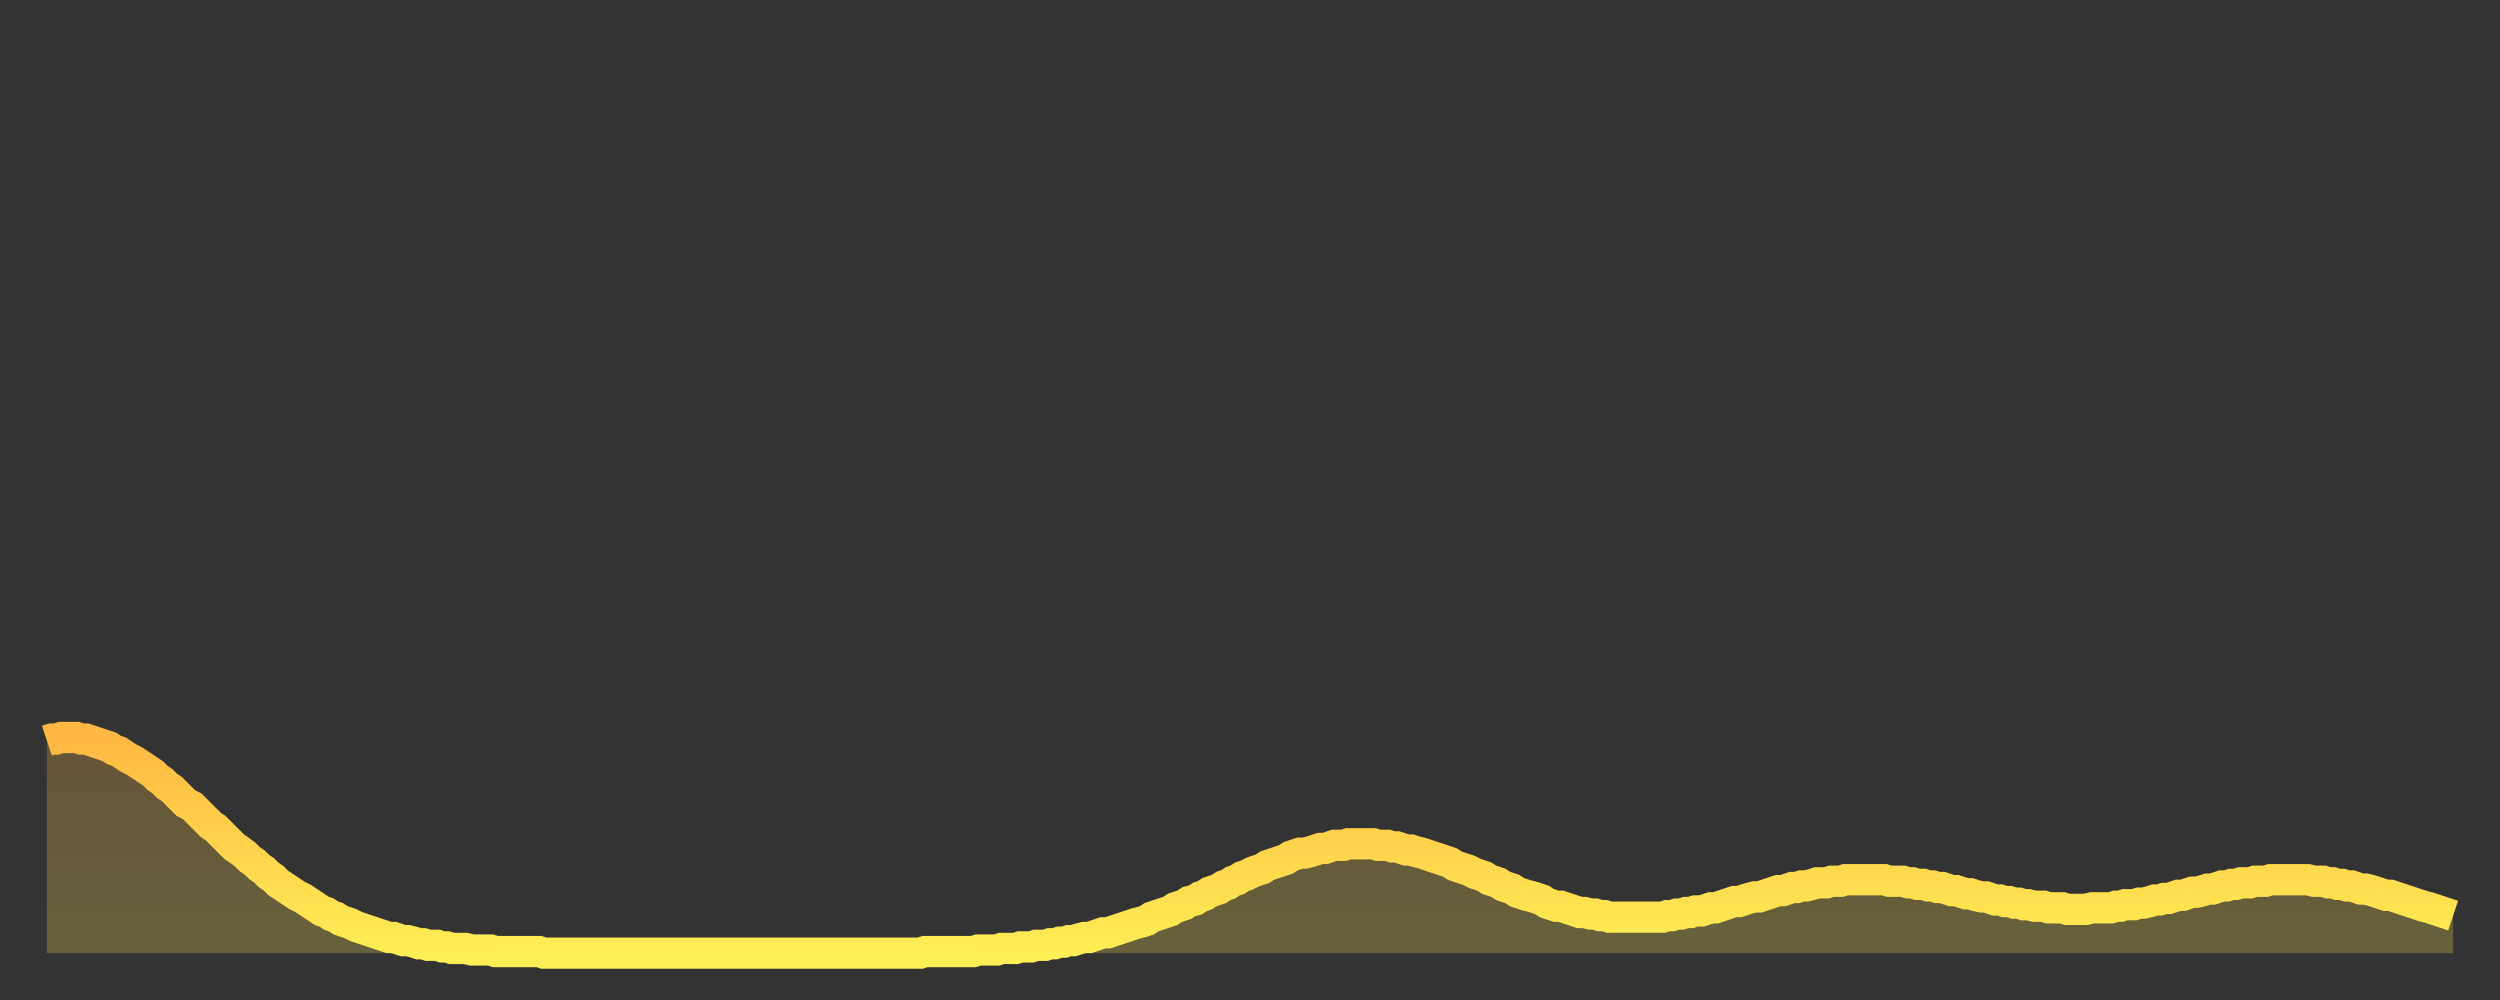 <?xml version="1.0" encoding="utf-8" ?>
<svg baseProfile="full" height="64" version="1.1" width="160" xmlns="http://www.w3.org/2000/svg" xmlns:ev="http://www.w3.org/2001/xml-events" xmlns:xlink="http://www.w3.org/1999/xlink"><rect width="100%" height="100%" fill="#333333" stroke="none"/><defs><linearGradient id="id1132866" x1="0" x2="0" y1="0" y2="1"><stop offset="0%" stop-color="#ffb843" /><stop offset="50%" stop-color="#ffd34c" /><stop offset="100%" stop-color="#ffee55" /></linearGradient></defs><g transform="translate(3,3)"><g><path d="M 0.0 44.4 0.3 44.3 0.6 44.3 0.9 44.2 1.2 44.2 1.5 44.2 1.9 44.2 2.2 44.3 2.5 44.3 2.8 44.4 3.1 44.5 3.4 44.6 3.7 44.7 4.0 44.8 4.3 45.0 4.6 45.1 4.9 45.3 5.2 45.5 5.6 45.7 5.9 45.9 6.2 46.1 6.5 46.3 6.8 46.5 7.1 46.8 7.4 47.0 7.7 47.3 8.0 47.5 8.3 47.8 8.6 48.1 8.9 48.4 9.3 48.6 9.6 48.9 9.9 49.2 10.2 49.5 10.5 49.8 10.8 50.0 11.1 50.3 11.4 50.6 11.7 50.9 12.0 51.2 12.3 51.4 12.7 51.7 13.0 52.0 13.3 52.2 13.6 52.5 13.9 52.7 14.2 53.0 14.5 53.2 14.8 53.5 15.1 53.7 15.4 53.9 15.7 54.1 16.0 54.3 16.4 54.5 16.7 54.7 17.0 54.9 17.3 55.1 17.6 55.3 17.9 55.4 18.2 55.6 18.5 55.7 18.8 55.9 19.1 56.0 19.4 56.1 19.8 56.3 20.1 56.4 20.4 56.5 20.7 56.6 21.0 56.7 21.3 56.8 21.6 56.9 21.9 57.0 22.2 57.0 22.5 57.1 22.8 57.2 23.1 57.2 23.5 57.3 23.8 57.4 24.1 57.4 24.4 57.5 24.7 57.5 25.0 57.5 25.3 57.6 25.6 57.6 25.9 57.7 26.2 57.7 26.5 57.7 26.8 57.7 27.2 57.8 27.5 57.8 27.8 57.8 28.1 57.8 28.4 57.8 28.7 57.9 29.0 57.9 29.3 57.9 29.6 57.9 29.9 57.9 30.2 57.9 30.6 57.9 30.9 57.9 31.2 57.9 31.5 57.9 31.8 58.0 32.1 58.0 32.4 58.0 32.7 58.0 33.0 58.0 33.3 58.0 33.6 58.0 33.9 58.0 34.3 58.0 34.6 58.0 34.9 58.0 35.2 58.0 35.5 58.0 35.8 58.0 36.1 58.0 36.4 58.0 36.7 58.0 37.0 58.0 37.3 58.0 37.7 58.0 38.0 58.0 38.3 58.0 38.6 58.0 38.9 58.0 39.2 58.0 39.5 58.0 39.8 58.0 40.1 58.0 40.4 58.0 40.7 58.0 41.0 58.0 41.4 58.0 41.7 58.0 42.0 58.0 42.3 58.0 42.6 58.0 42.9 58.0 43.2 58.0 43.5 58.0 43.8 58.0 44.1 58.0 44.4 58.0 44.7 58.0 45.1 58.0 45.4 58.0 45.7 58.0 46.0 58.0 46.3 58.0 46.6 58.0 46.9 58.0 47.2 58.0 47.5 58.0 47.8 58.0 48.1 58.0 48.5 58.0 48.8 58.0 49.1 58.0 49.4 58.0 49.7 58.0 50.0 58.0 50.3 58.0 50.6 58.0 50.9 58.0 51.2 58.0 51.5 58.0 51.8 58.0 52.2 58.0 52.5 58.0 52.8 58.0 53.1 58.0 53.4 58.0 53.7 58.0 54.0 58.0 54.3 58.0 54.6 58.0 54.9 58.0 55.2 58.0 55.6 58.0 55.9 58.0 56.2 57.9 56.5 57.9 56.8 57.9 57.1 57.9 57.4 57.9 57.7 57.9 58.0 57.9 58.3 57.9 58.6 57.9 58.9 57.9 59.3 57.9 59.6 57.8 59.9 57.8 60.2 57.8 60.5 57.8 60.8 57.8 61.1 57.7 61.4 57.7 61.7 57.7 62.0 57.7 62.3 57.6 62.6 57.6 63.0 57.6 63.3 57.5 63.6 57.5 63.9 57.5 64.2 57.4 64.5 57.4 64.8 57.3 65.1 57.3 65.4 57.2 65.7 57.2 66.0 57.1 66.4 57.0 66.7 57.0 67.0 56.9 67.3 56.8 67.6 56.7 67.9 56.7 68.2 56.6 68.5 56.5 68.8 56.4 69.1 56.3 69.4 56.2 69.7 56.1 70.1 56.0 70.4 55.9 70.7 55.7 71.0 55.6 71.3 55.5 71.6 55.4 71.9 55.3 72.2 55.1 72.5 55.0 72.8 54.9 73.1 54.7 73.5 54.6 73.8 54.4 74.1 54.3 74.4 54.1 74.7 54.0 75.0 53.9 75.3 53.7 75.6 53.6 75.9 53.4 76.2 53.3 76.5 53.1 76.8 53.0 77.2 52.8 77.5 52.7 77.8 52.6 78.1 52.4 78.4 52.3 78.7 52.2 79.0 52.1 79.3 52.0 79.6 51.8 79.9 51.7 80.2 51.6 80.5 51.6 80.9 51.5 81.2 51.4 81.5 51.3 81.8 51.3 82.1 51.2 82.4 51.1 82.7 51.1 83.0 51.1 83.3 51.0 83.6 51.0 83.9 51.0 84.3 51.0 84.6 51.0 84.9 51.0 85.2 51.1 85.5 51.1 85.8 51.1 86.1 51.2 86.4 51.2 86.7 51.3 87.0 51.4 87.3 51.4 87.6 51.5 88.0 51.6 88.3 51.7 88.6 51.8 88.9 51.9 89.2 52.0 89.5 52.1 89.8 52.2 90.1 52.4 90.4 52.5 90.7 52.6 91.0 52.7 91.4 52.9 91.7 53.0 92.0 53.1 92.3 53.3 92.6 53.4 92.9 53.5 93.2 53.7 93.5 53.8 93.8 53.9 94.1 54.1 94.4 54.2 94.7 54.3 95.1 54.4 95.4 54.5 95.7 54.6 96.0 54.8 96.3 54.9 96.6 55.0 96.9 55.0 97.2 55.1 97.5 55.2 97.8 55.3 98.1 55.4 98.4 55.4 98.8 55.5 99.1 55.5 99.4 55.6 99.7 55.6 100.0 55.7 100.3 55.7 100.6 55.7 100.9 55.7 101.2 55.7 101.5 55.7 101.8 55.7 102.2 55.7 102.5 55.7 102.8 55.7 103.1 55.7 103.4 55.7 103.7 55.6 104.0 55.6 104.3 55.5 104.6 55.5 104.9 55.4 105.2 55.4 105.5 55.3 105.9 55.3 106.2 55.2 106.5 55.1 106.8 55.1 107.1 55.0 107.4 54.9 107.7 54.8 108.0 54.7 108.3 54.7 108.6 54.6 108.9 54.5 109.3 54.4 109.6 54.4 109.9 54.3 110.2 54.2 110.5 54.1 110.8 54.0 111.1 54.0 111.4 53.9 111.7 53.8 112.0 53.8 112.3 53.7 112.6 53.7 113.0 53.6 113.3 53.5 113.6 53.5 113.9 53.5 114.2 53.4 114.5 53.4 114.8 53.4 115.1 53.3 115.4 53.3 115.7 53.3 116.0 53.3 116.3 53.3 116.7 53.3 117.0 53.3 117.3 53.3 117.6 53.3 117.9 53.4 118.2 53.4 118.5 53.4 118.8 53.4 119.1 53.5 119.4 53.5 119.7 53.6 120.1 53.6 120.4 53.7 120.7 53.7 121.0 53.8 121.3 53.8 121.6 53.9 121.9 54.0 122.2 54.0 122.5 54.1 122.8 54.2 123.1 54.2 123.4 54.3 123.8 54.4 124.1 54.4 124.4 54.5 124.7 54.6 125.0 54.6 125.3 54.7 125.6 54.7 125.9 54.8 126.2 54.8 126.5 54.9 126.8 54.9 127.2 55.0 127.5 55.0 127.8 55.0 128.1 55.1 128.4 55.1 128.7 55.1 129.0 55.1 129.3 55.2 129.6 55.2 129.9 55.2 130.2 55.2 130.5 55.2 130.9 55.1 131.2 55.1 131.5 55.1 131.8 55.1 132.1 55.1 132.4 55.0 132.7 55.0 133.0 54.9 133.3 54.9 133.6 54.9 133.9 54.8 134.2 54.8 134.6 54.7 134.9 54.6 135.2 54.6 135.5 54.5 135.8 54.5 136.1 54.4 136.4 54.3 136.7 54.3 137.0 54.2 137.3 54.1 137.6 54.1 138.0 54.0 138.3 53.9 138.6 53.9 138.9 53.8 139.2 53.7 139.5 53.7 139.8 53.6 140.1 53.6 140.4 53.5 140.7 53.5 141.0 53.5 141.3 53.4 141.7 53.4 142.0 53.4 142.3 53.3 142.6 53.3 142.9 53.3 143.2 53.3 143.5 53.3 143.8 53.3 144.1 53.3 144.4 53.3 144.7 53.3 145.1 53.4 145.4 53.4 145.7 53.4 146.0 53.5 146.3 53.5 146.6 53.6 146.9 53.6 147.2 53.7 147.5 53.7 147.8 53.8 148.1 53.9 148.4 53.9 148.8 54.0 149.1 54.1 149.4 54.2 149.7 54.3 150.0 54.3 150.3 54.4 150.6 54.5 150.9 54.6 151.2 54.7 151.5 54.8 151.8 54.9 152.1 55.0 152.5 55.1 152.8 55.2 153.1 55.3 153.4 55.4 153.7 55.5 154.0 55.6" fill="none" id="graph-curve" opacity="1" stroke="url(#id1132866)" stroke-width="2" /><path d="M 0 58 L 0.0 44.4 0.3 44.3 0.6 44.3 0.9 44.2 1.2 44.2 1.5 44.2 1.9 44.2 2.2 44.3 2.5 44.3 2.8 44.4 3.1 44.5 3.4 44.6 3.7 44.7 4.0 44.8 4.3 45.0 4.6 45.1 4.9 45.3 5.2 45.5 5.6 45.7 5.9 45.9 6.2 46.1 6.5 46.3 6.8 46.5 7.1 46.8 7.4 47.0 7.7 47.3 8.0 47.5 8.3 47.8 8.6 48.1 8.9 48.4 9.3 48.6 9.6 48.9 9.9 49.2 10.2 49.5 10.5 49.8 10.8 50.0 11.1 50.3 11.4 50.6 11.7 50.9 12.0 51.2 12.3 51.4 12.7 51.7 13.0 52.0 13.3 52.2 13.6 52.5 13.9 52.7 14.2 53.0 14.5 53.2 14.8 53.5 15.1 53.7 15.4 53.9 15.7 54.1 16.0 54.3 16.4 54.5 16.7 54.7 17.0 54.9 17.3 55.1 17.6 55.3 17.9 55.4 18.2 55.6 18.5 55.7 18.8 55.9 19.1 56.0 19.4 56.1 19.8 56.3 20.1 56.4 20.4 56.5 20.7 56.6 21.0 56.7 21.3 56.8 21.6 56.9 21.9 57.0 22.2 57.0 22.5 57.1 22.8 57.2 23.1 57.2 23.5 57.3 23.8 57.4 24.1 57.4 24.4 57.5 24.7 57.5 25.0 57.5 25.3 57.6 25.6 57.6 25.9 57.7 26.2 57.7 26.5 57.7 26.8 57.7 27.2 57.8 27.5 57.8 27.8 57.8 28.1 57.8 28.4 57.8 28.7 57.9 29.0 57.9 29.3 57.9 29.6 57.9 29.9 57.9 30.2 57.9 30.6 57.9 30.9 57.9 31.2 57.9 31.5 57.9 31.8 58.0 32.1 58.0 32.4 58.0 32.7 58.0 33.0 58.0 33.3 58.0 33.6 58.0 33.9 58.0 34.3 58.0 34.6 58.0 34.9 58.0 35.2 58.0 35.5 58.0 35.8 58.0 36.1 58.0 36.4 58.0 36.7 58.0 37.0 58.0 37.3 58.0 37.7 58.0 38.0 58.0 38.3 58.0 38.6 58.0 38.9 58.0 39.2 58.0 39.5 58.0 39.8 58.0 40.1 58.0 40.4 58.0 40.7 58.0 41.0 58.0 41.4 58.0 41.7 58.0 42.0 58.0 42.3 58.0 42.6 58.0 42.9 58.0 43.2 58.0 43.5 58.0 43.8 58.0 44.1 58.0 44.4 58.0 44.7 58.0 45.1 58.0 45.4 58.0 45.7 58.0 46.0 58.0 46.3 58.0 46.6 58.0 46.9 58.0 47.2 58.0 47.5 58.0 47.8 58.0 48.1 58.0 48.5 58.0 48.8 58.0 49.1 58.0 49.4 58.0 49.7 58.0 50.0 58.0 50.3 58.0 50.6 58.0 50.9 58.0 51.2 58.0 51.5 58.0 51.8 58.0 52.2 58.0 52.5 58.0 52.8 58.0 53.1 58.0 53.4 58.0 53.7 58.0 54.0 58.0 54.3 58.0 54.6 58.0 54.9 58.0 55.2 58.0 55.6 58.0 55.9 58.0 56.2 57.9 56.5 57.9 56.8 57.9 57.1 57.9 57.4 57.9 57.7 57.9 58.0 57.9 58.3 57.9 58.6 57.9 58.9 57.9 59.3 57.9 59.6 57.8 59.9 57.8 60.2 57.8 60.5 57.8 60.8 57.8 61.1 57.7 61.4 57.7 61.7 57.7 62.0 57.7 62.3 57.6 62.6 57.6 63.0 57.6 63.3 57.5 63.6 57.5 63.9 57.5 64.2 57.4 64.5 57.4 64.8 57.3 65.1 57.3 65.4 57.2 65.7 57.2 66.0 57.1 66.4 57.0 66.7 57.0 67.0 56.9 67.3 56.8 67.6 56.7 67.9 56.7 68.2 56.6 68.5 56.5 68.8 56.4 69.1 56.3 69.4 56.2 69.7 56.1 70.1 56.0 70.4 55.9 70.7 55.7 71.0 55.6 71.3 55.5 71.6 55.4 71.9 55.3 72.2 55.1 72.5 55.0 72.8 54.9 73.1 54.7 73.5 54.6 73.8 54.4 74.1 54.3 74.4 54.1 74.7 54.0 75.0 53.9 75.3 53.7 75.6 53.6 75.9 53.4 76.2 53.3 76.5 53.1 76.8 53.0 77.2 52.8 77.5 52.7 77.8 52.6 78.1 52.4 78.4 52.3 78.7 52.2 79.0 52.1 79.3 52.0 79.6 51.8 79.9 51.7 80.2 51.6 80.5 51.6 80.9 51.5 81.2 51.4 81.5 51.3 81.8 51.3 82.1 51.2 82.4 51.1 82.7 51.1 83.0 51.1 83.3 51.0 83.6 51.0 83.9 51.0 84.3 51.0 84.6 51.0 84.9 51.0 85.2 51.1 85.5 51.1 85.8 51.1 86.1 51.2 86.4 51.2 86.7 51.3 87.0 51.4 87.3 51.4 87.6 51.5 88.0 51.6 88.3 51.7 88.6 51.8 88.9 51.9 89.2 52.0 89.5 52.1 89.8 52.2 90.1 52.4 90.4 52.5 90.7 52.6 91.0 52.7 91.4 52.9 91.7 53.0 92.0 53.1 92.3 53.3 92.6 53.4 92.9 53.5 93.2 53.7 93.5 53.8 93.8 53.9 94.1 54.1 94.4 54.2 94.7 54.3 95.1 54.4 95.4 54.5 95.7 54.6 96.0 54.8 96.3 54.9 96.6 55.0 96.9 55.0 97.2 55.1 97.5 55.2 97.8 55.3 98.1 55.4 98.4 55.4 98.8 55.5 99.1 55.5 99.4 55.6 99.7 55.6 100.0 55.7 100.3 55.7 100.6 55.7 100.9 55.7 101.2 55.7 101.5 55.7 101.8 55.7 102.2 55.7 102.5 55.7 102.8 55.7 103.1 55.7 103.4 55.7 103.7 55.6 104.0 55.6 104.3 55.5 104.6 55.5 104.9 55.4 105.2 55.4 105.5 55.3 105.9 55.3 106.2 55.2 106.5 55.1 106.8 55.1 107.1 55.0 107.4 54.9 107.7 54.8 108.0 54.7 108.3 54.7 108.6 54.6 108.9 54.5 109.3 54.4 109.6 54.4 109.9 54.3 110.2 54.2 110.5 54.1 110.8 54.0 111.1 54.0 111.4 53.9 111.7 53.8 112.0 53.8 112.3 53.7 112.6 53.7 113.0 53.6 113.3 53.5 113.6 53.5 113.9 53.5 114.2 53.4 114.5 53.4 114.8 53.4 115.1 53.3 115.4 53.3 115.7 53.3 116.0 53.3 116.3 53.3 116.7 53.3 117.0 53.3 117.3 53.3 117.6 53.3 117.9 53.4 118.2 53.4 118.5 53.4 118.8 53.4 119.1 53.5 119.4 53.5 119.7 53.6 120.1 53.6 120.4 53.7 120.7 53.7 121.0 53.8 121.3 53.8 121.6 53.9 121.9 54.0 122.2 54.0 122.5 54.1 122.8 54.2 123.1 54.2 123.4 54.3 123.8 54.4 124.1 54.4 124.4 54.5 124.7 54.6 125.0 54.6 125.3 54.7 125.6 54.7 125.9 54.8 126.2 54.8 126.5 54.9 126.8 54.9 127.2 55.0 127.5 55.0 127.8 55.0 128.1 55.1 128.4 55.1 128.7 55.1 129.0 55.1 129.3 55.2 129.6 55.2 129.9 55.2 130.2 55.2 130.5 55.2 130.9 55.1 131.2 55.1 131.5 55.1 131.8 55.1 132.1 55.1 132.4 55.0 132.7 55.0 133.0 54.9 133.3 54.9 133.6 54.9 133.9 54.8 134.2 54.8 134.6 54.7 134.9 54.6 135.2 54.6 135.5 54.5 135.8 54.5 136.1 54.4 136.4 54.3 136.7 54.3 137.0 54.2 137.3 54.1 137.6 54.1 138.0 54.0 138.3 53.9 138.6 53.9 138.9 53.8 139.2 53.7 139.5 53.7 139.8 53.6 140.1 53.6 140.4 53.5 140.7 53.5 141.0 53.5 141.3 53.4 141.7 53.4 142.0 53.4 142.3 53.3 142.6 53.3 142.9 53.3 143.2 53.3 143.5 53.3 143.8 53.3 144.1 53.3 144.4 53.3 144.7 53.3 145.1 53.4 145.4 53.4 145.7 53.4 146.0 53.5 146.3 53.5 146.6 53.6 146.9 53.6 147.2 53.7 147.5 53.7 147.8 53.8 148.1 53.9 148.4 53.9 148.8 54.0 149.1 54.1 149.4 54.2 149.7 54.3 150.0 54.3 150.3 54.4 150.6 54.5 150.9 54.6 151.2 54.7 151.5 54.8 151.8 54.9 152.1 55.0 152.5 55.1 152.8 55.2 153.1 55.3 153.4 55.4 153.7 55.5 154.0 55.6 154 58" fill="url(#id1132866)" fill-opacity=".25" id="graph-shadow" /></g></g></svg>